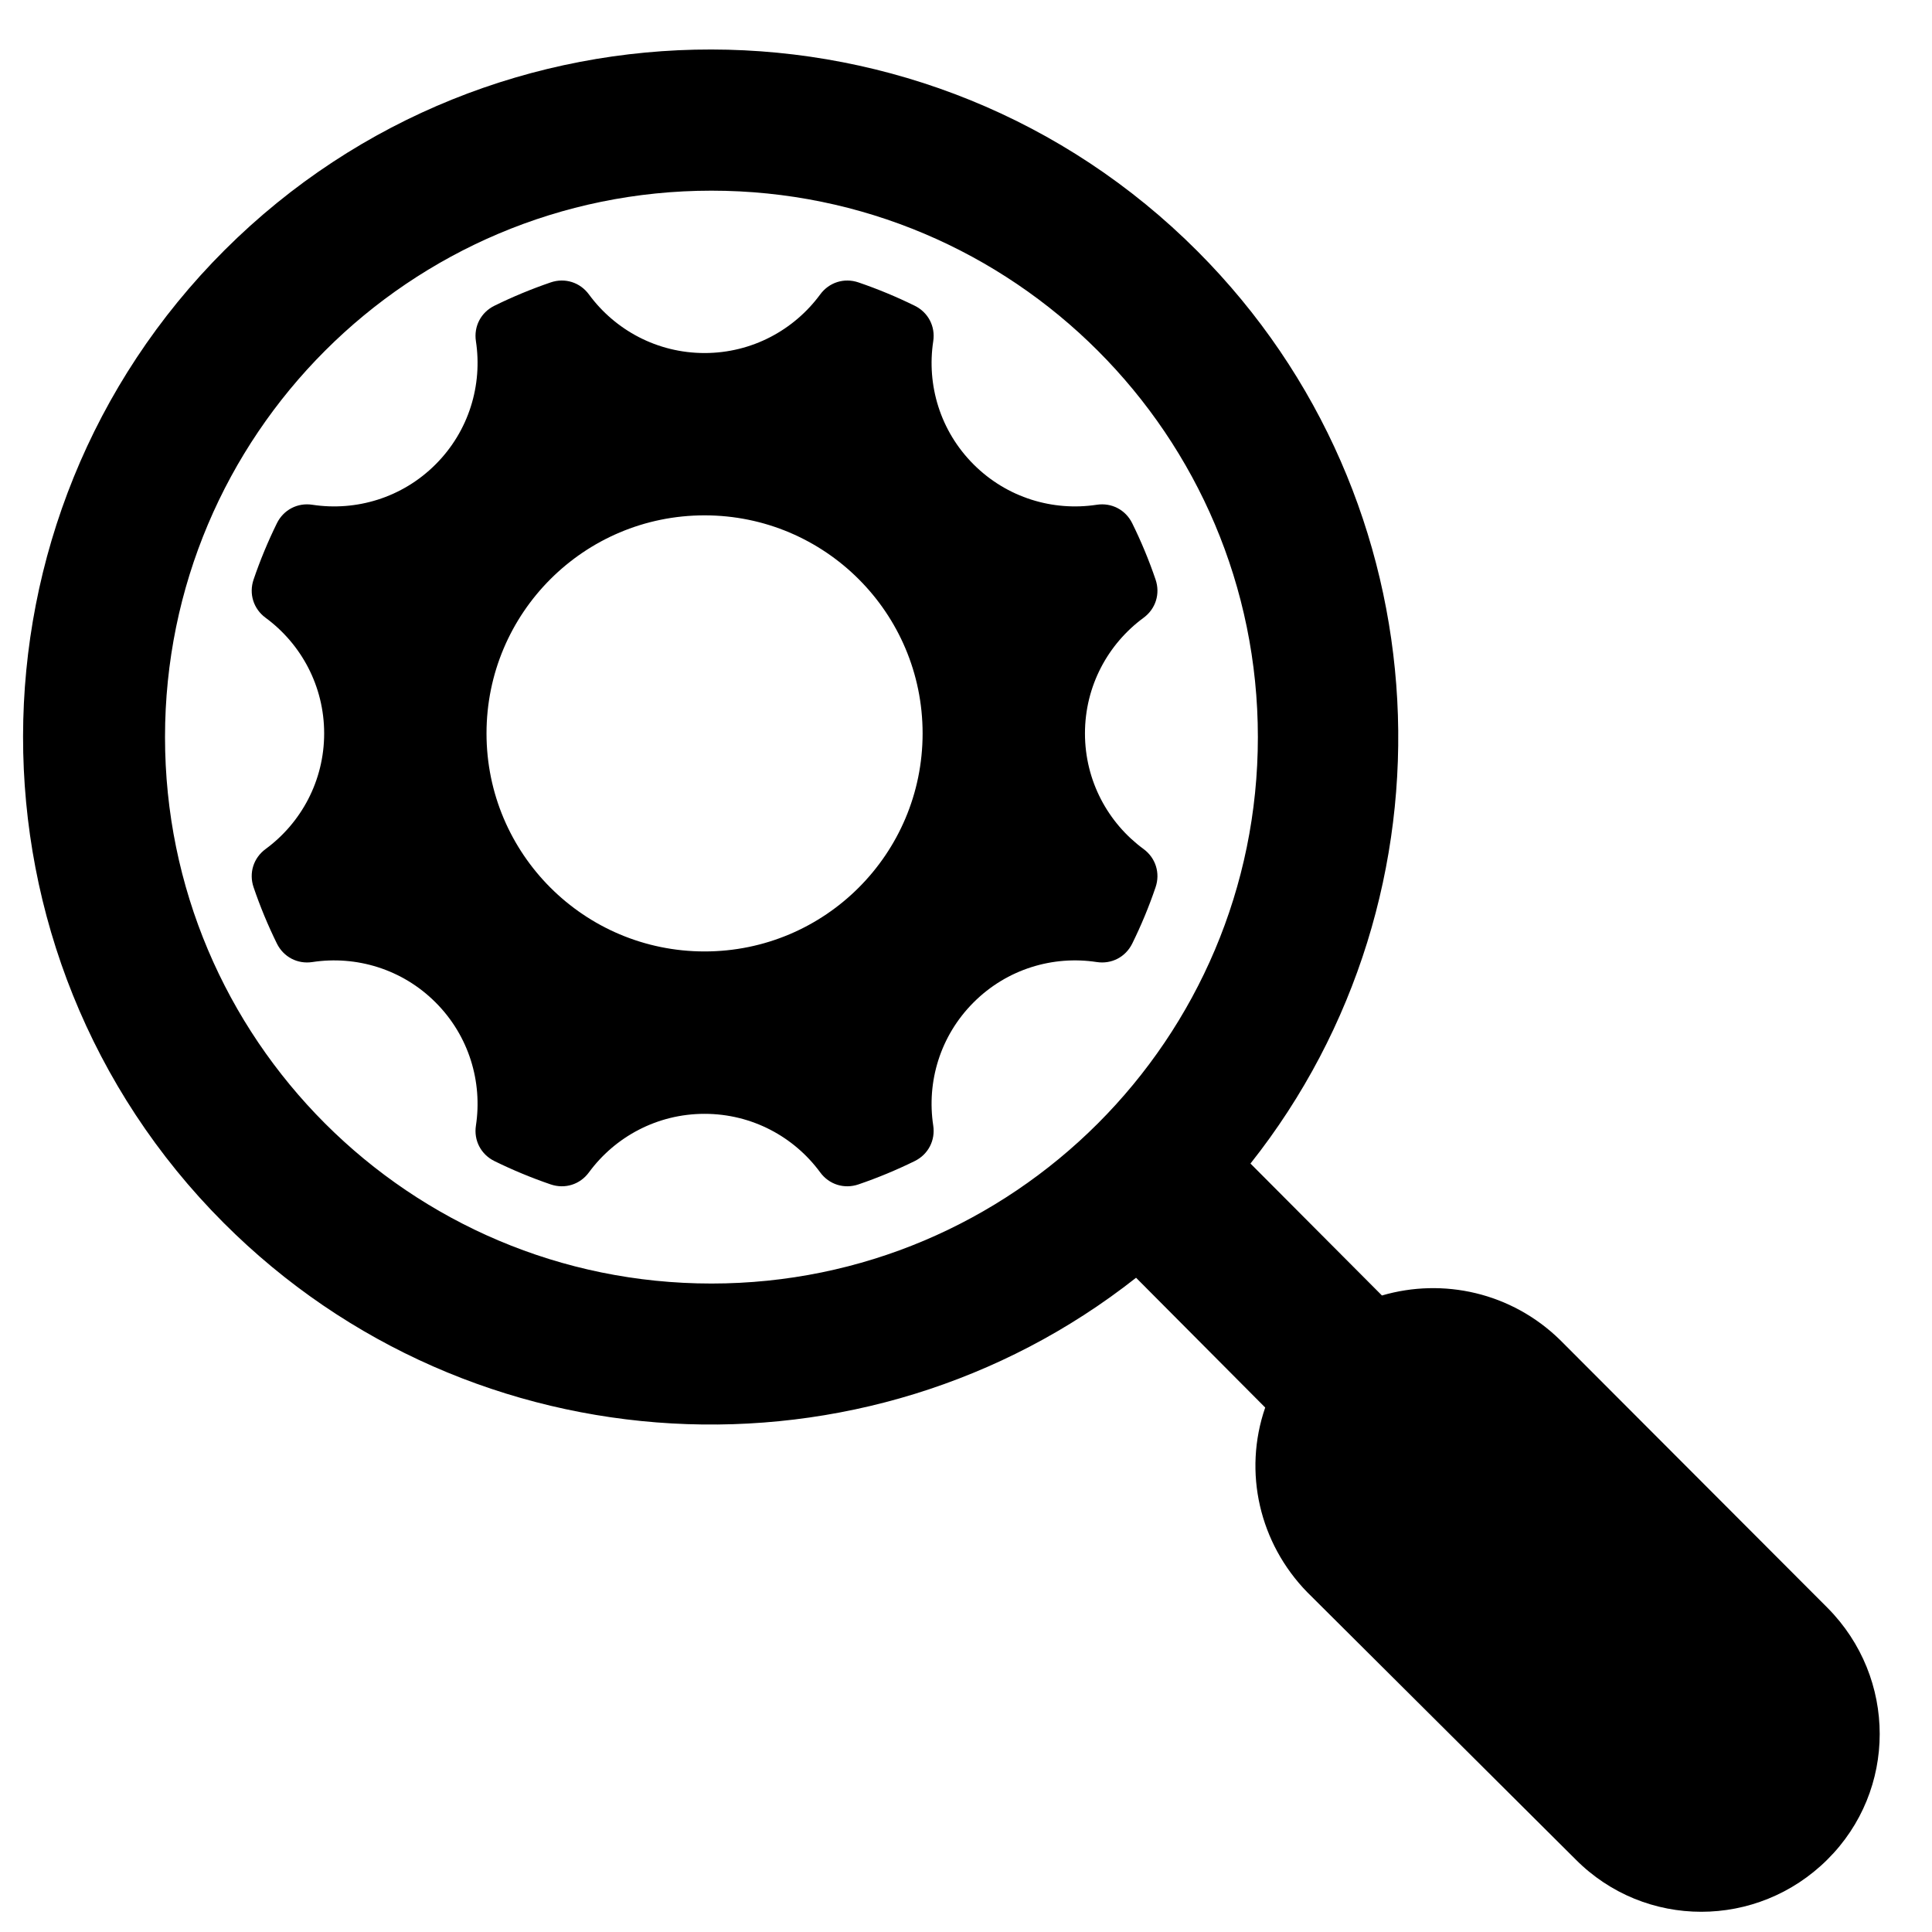 <?xml version="1.0" encoding="UTF-8"?>
<!-- Uploaded to: ICON Repo, www.iconrepo.com, Generator: ICON Repo Mixer Tools -->
<svg fill="#000000" width="800px" height="800px" version="1.1" viewBox="144 144 512 512" xmlns="http://www.w3.org/2000/svg">
 <path d="m332.54 194.53c-79.98 0-144.81 64.836-144.81 144.81 0 79.98 64.828 144.81 144.81 144.81 79.973 0 144.81-64.828 144.81-144.81 0-79.973-64.836-144.81-144.81-144.81zm-1.82 86.043c31.918 0 57.781 25.871 57.781 57.789s-25.863 57.781-57.781 57.781c-31.918 0-57.789-25.871-57.789-57.781 0-31.926 25.871-57.789 57.789-57.789zm40.77-61.734c5.125 1.75 10.105 3.82 14.914 6.184 3.574 1.75 5.519 5.473 4.914 9.402-1.766 11.551 1.797 23.758 10.695 32.648 8.891 8.891 21.09 12.457 32.633 10.695 3.93-0.605 7.648 1.332 9.402 4.898 2.371 4.812 4.449 9.797 6.191 14.922 1.285 3.773 0.031 7.773-3.18 10.129-9.418 6.922-15.531 18.066-15.531 30.648 0 12.578 6.117 23.734 15.531 30.641 3.207 2.356 4.465 6.363 3.18 10.129-1.742 5.133-3.812 10.113-6.184 14.922-1.758 3.566-5.473 5.504-9.41 4.898-11.543-1.766-23.742 1.805-32.633 10.695-8.898 8.891-12.465 21.098-10.695 32.641 0.598 3.938-1.34 7.656-4.914 9.41-4.805 2.363-9.789 4.434-14.914 6.184-3.766 1.285-7.773 0.031-10.129-3.188-6.914-9.41-18.066-15.516-30.641-15.516-12.578 0-23.734 6.109-30.648 15.516-2.356 3.215-6.356 4.473-10.129 3.188-5.125-1.75-10.098-3.82-14.914-6.184-3.574-1.758-5.512-5.473-4.906-9.402 1.758-11.551-1.805-23.758-10.695-32.648s-21.09-12.457-32.641-10.695c-3.938 0.605-7.648-1.332-9.41-4.906-2.363-4.805-4.434-9.781-6.176-14.914-1.285-3.773-0.031-7.766 3.18-10.129 9.41-6.914 15.523-18.066 15.523-30.641 0-12.578-6.117-23.727-15.523-30.648-3.207-2.356-4.465-6.356-3.18-10.129 1.742-5.125 3.812-10.098 6.176-14.914 1.758-3.574 5.473-5.512 9.41-4.906 11.551 1.758 23.75-1.805 32.641-10.695s12.457-21.098 10.695-32.648c-0.605-3.93 1.332-7.648 4.906-9.402 4.812-2.363 9.789-4.434 14.914-6.184 3.773-1.285 7.773-0.023 10.129 3.188 6.914 9.418 18.066 15.531 30.648 15.531 12.57 0 23.727-6.125 30.641-15.531 2.356-3.207 6.363-4.473 10.129-3.188zm73.578 263.78c-71.531 56.387-175.95 51.426-241.83-14.578-70.984-71.105-70.789-186.78 0.316-257.79 71.16-70.984 186.82-70.812 257.8 0.332 65.883 66.016 70.586 170.43 14.035 241.77l34.84 34.965c16.184-4.742 34.32-0.82 47.203 11.781l70.891 71.008c18.41 18.555 18.461 48.344-0.07 66.719-18.531 18.41-48.336 18.461-66.719-0.078l-71.113-70.805c-12.625-12.953-17.043-31.777-11.129-48.93l-34.219-34.391z" fill-rule="evenodd"/>
</svg>